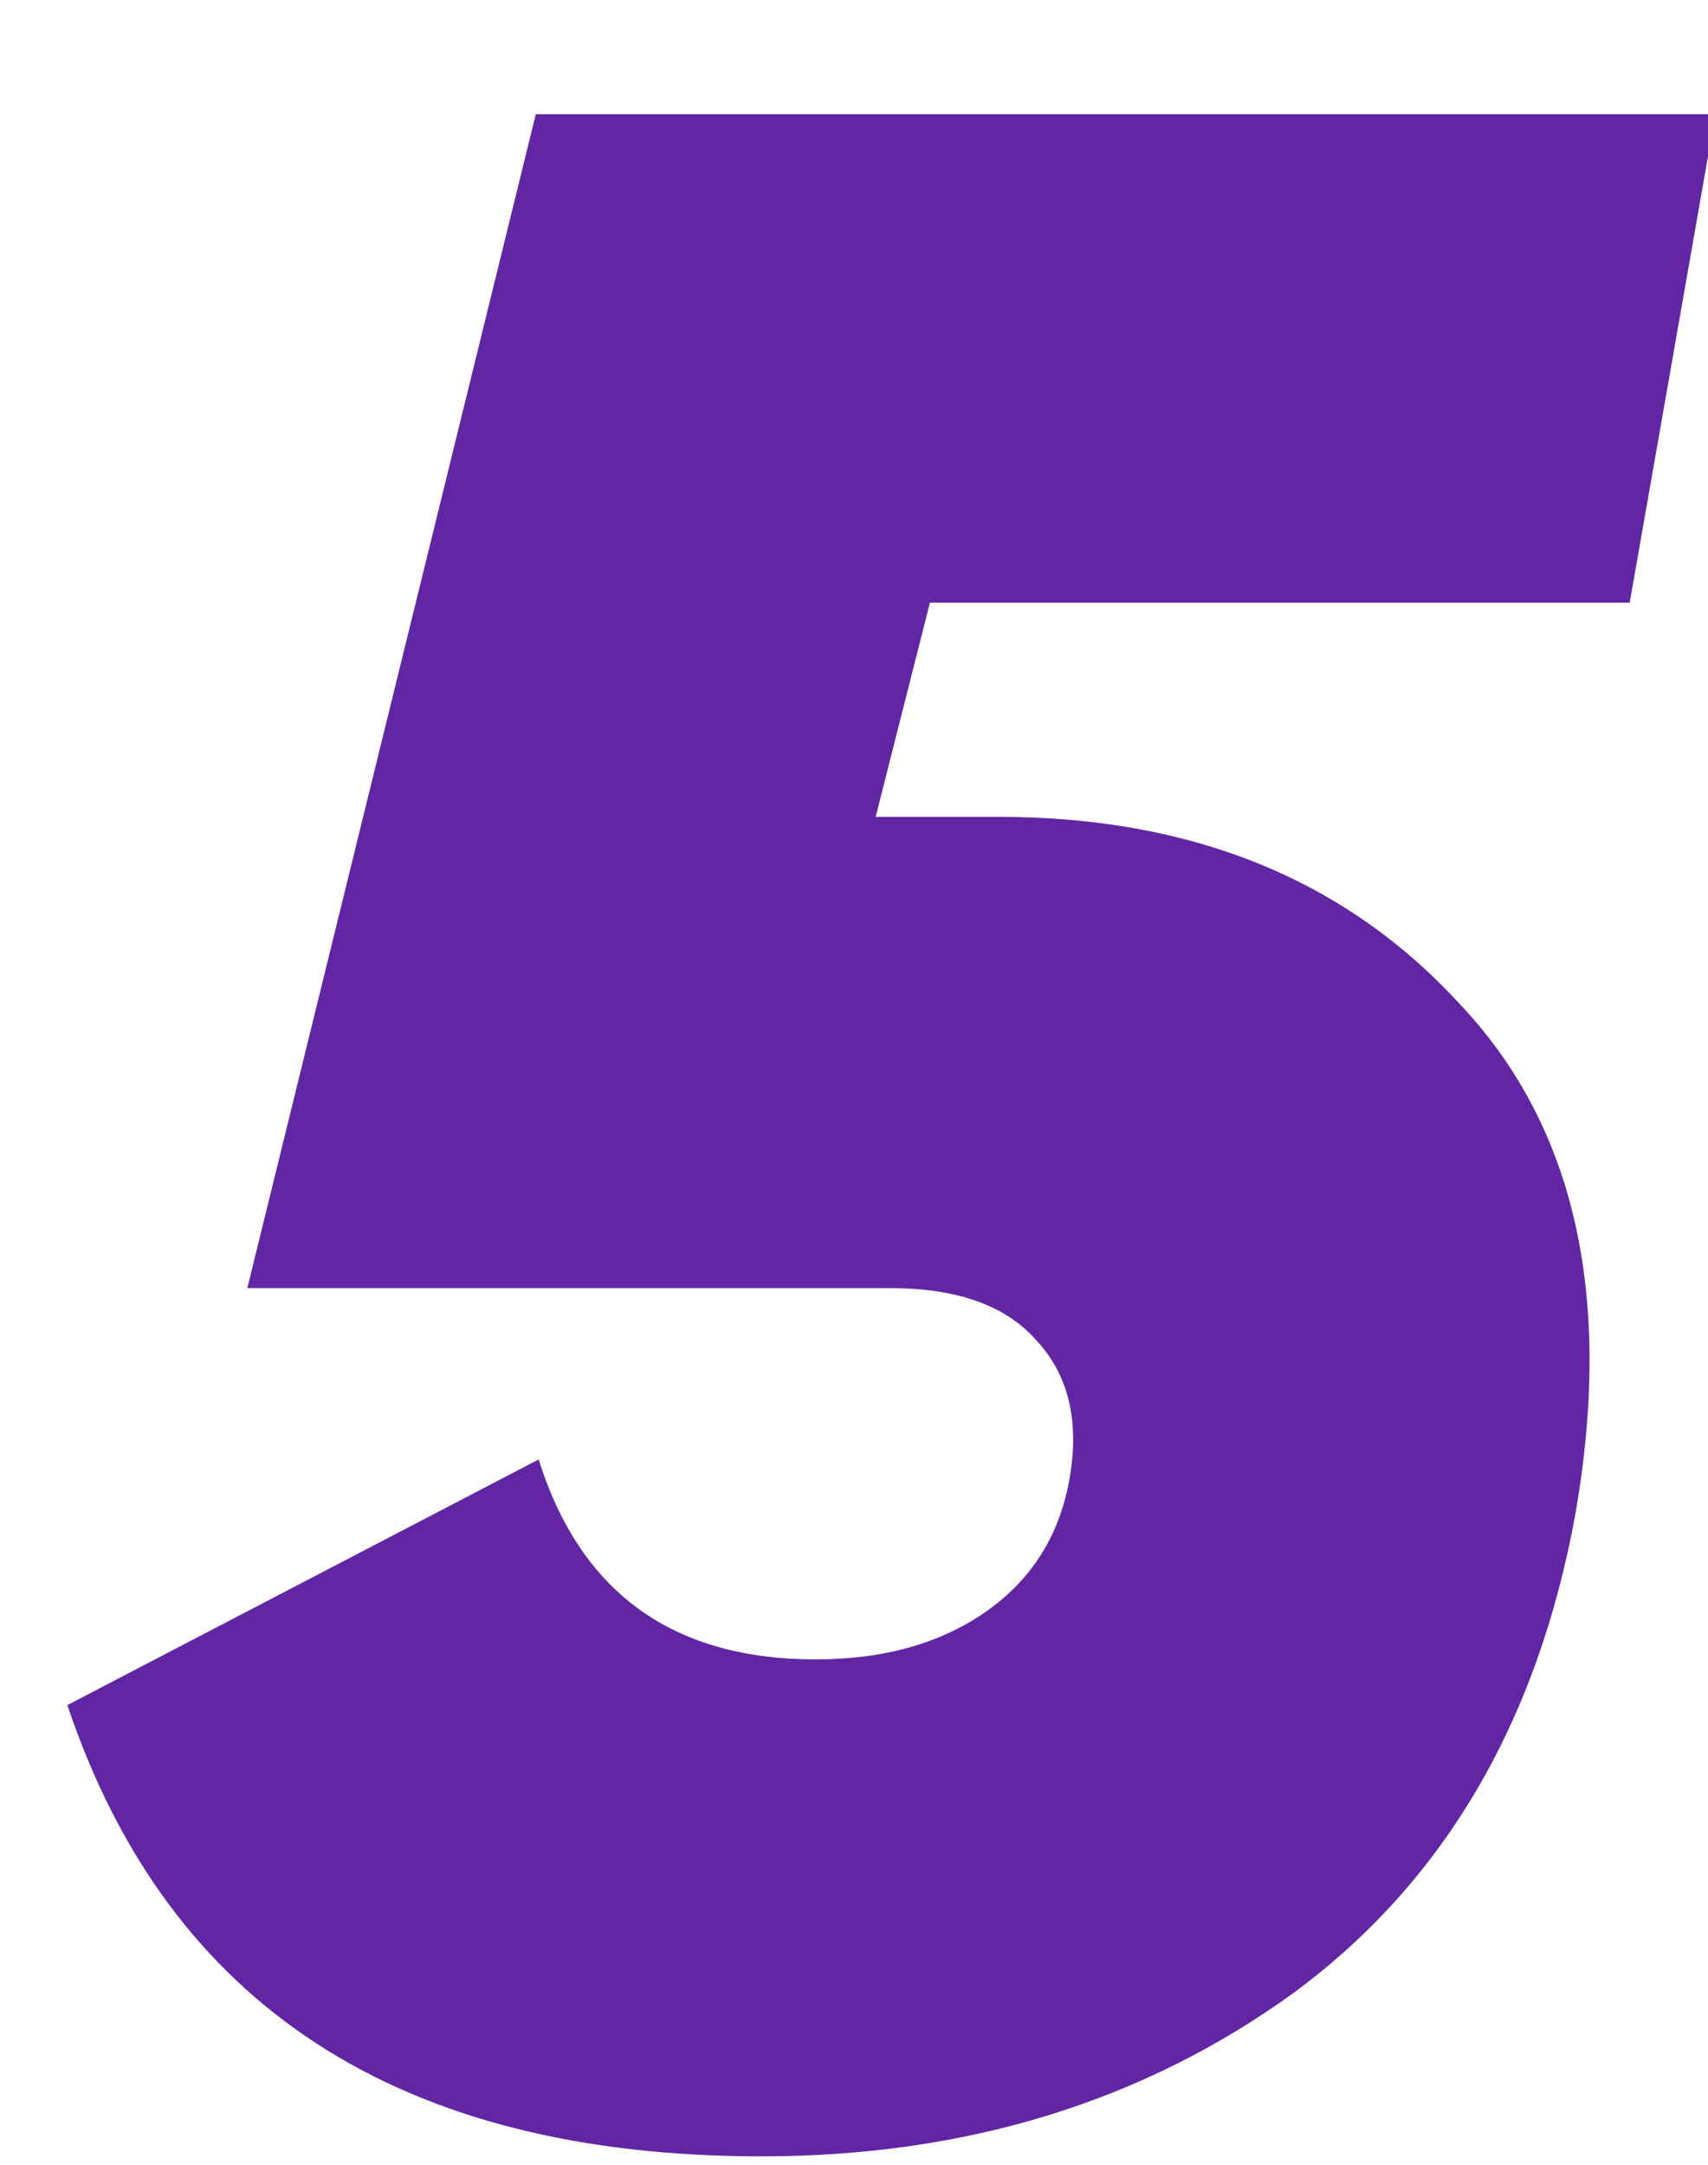 <?xml version="1.0" encoding="UTF-8"?> <svg xmlns="http://www.w3.org/2000/svg" width="299" height="379" viewBox="0 0 299 379" fill="none"> <g clip-path="url(#clip0_14_183)"> <g filter="url(#filter0_d_14_183)"> <path d="M300.293 16L285.293 101.5H162.793L153.293 139H174.793C208.46 139 235.293 149.833 255.293 171.5C275.626 192.833 282.46 222.667 275.793 261C269.126 297.667 252.626 325.667 226.293 345C199.96 364 168.96 373.5 133.293 373.5C69.96 373.5 29.46 347.167 11.793 294.5L94.293 251.5C101.626 274.833 117.793 286.5 142.793 286.5C154.793 286.5 164.793 283.667 172.793 278C180.793 272.333 185.626 264.5 187.293 254.5C188.96 244.5 186.96 236.5 181.293 230.5C175.96 224.5 167.46 221.5 155.793 221.5H43.293L93.793 16H300.293Z" fill="#6226A4"></path> </g> </g> <defs> <filter id="filter0_d_14_183" x="1.793" y="10" width="308.5" height="377.5" filterUnits="userSpaceOnUse" color-interpolation-filters="sRGB"> <feFlood flood-opacity="0" result="BackgroundImageFix"></feFlood> <feColorMatrix in="SourceAlpha" type="matrix" values="0 0 0 0 0 0 0 0 0 0 0 0 0 0 0 0 0 0 127 0" result="hardAlpha"></feColorMatrix> <feOffset dy="4"></feOffset> <feGaussianBlur stdDeviation="5"></feGaussianBlur> <feComposite in2="hardAlpha" operator="out"></feComposite> <feColorMatrix type="matrix" values="0 0 0 0 0 0 0 0 0 0 0 0 0 0 0 0 0 0 0.15 0"></feColorMatrix> <feBlend mode="normal" in2="BackgroundImageFix" result="effect1_dropShadow_14_183"></feBlend> <feBlend mode="normal" in="SourceGraphic" in2="effect1_dropShadow_14_183" result="shape"></feBlend> </filter> <clipPath id="clip0_14_183"> <rect width="299" height="379" fill="white"></rect> </clipPath> </defs> </svg> 